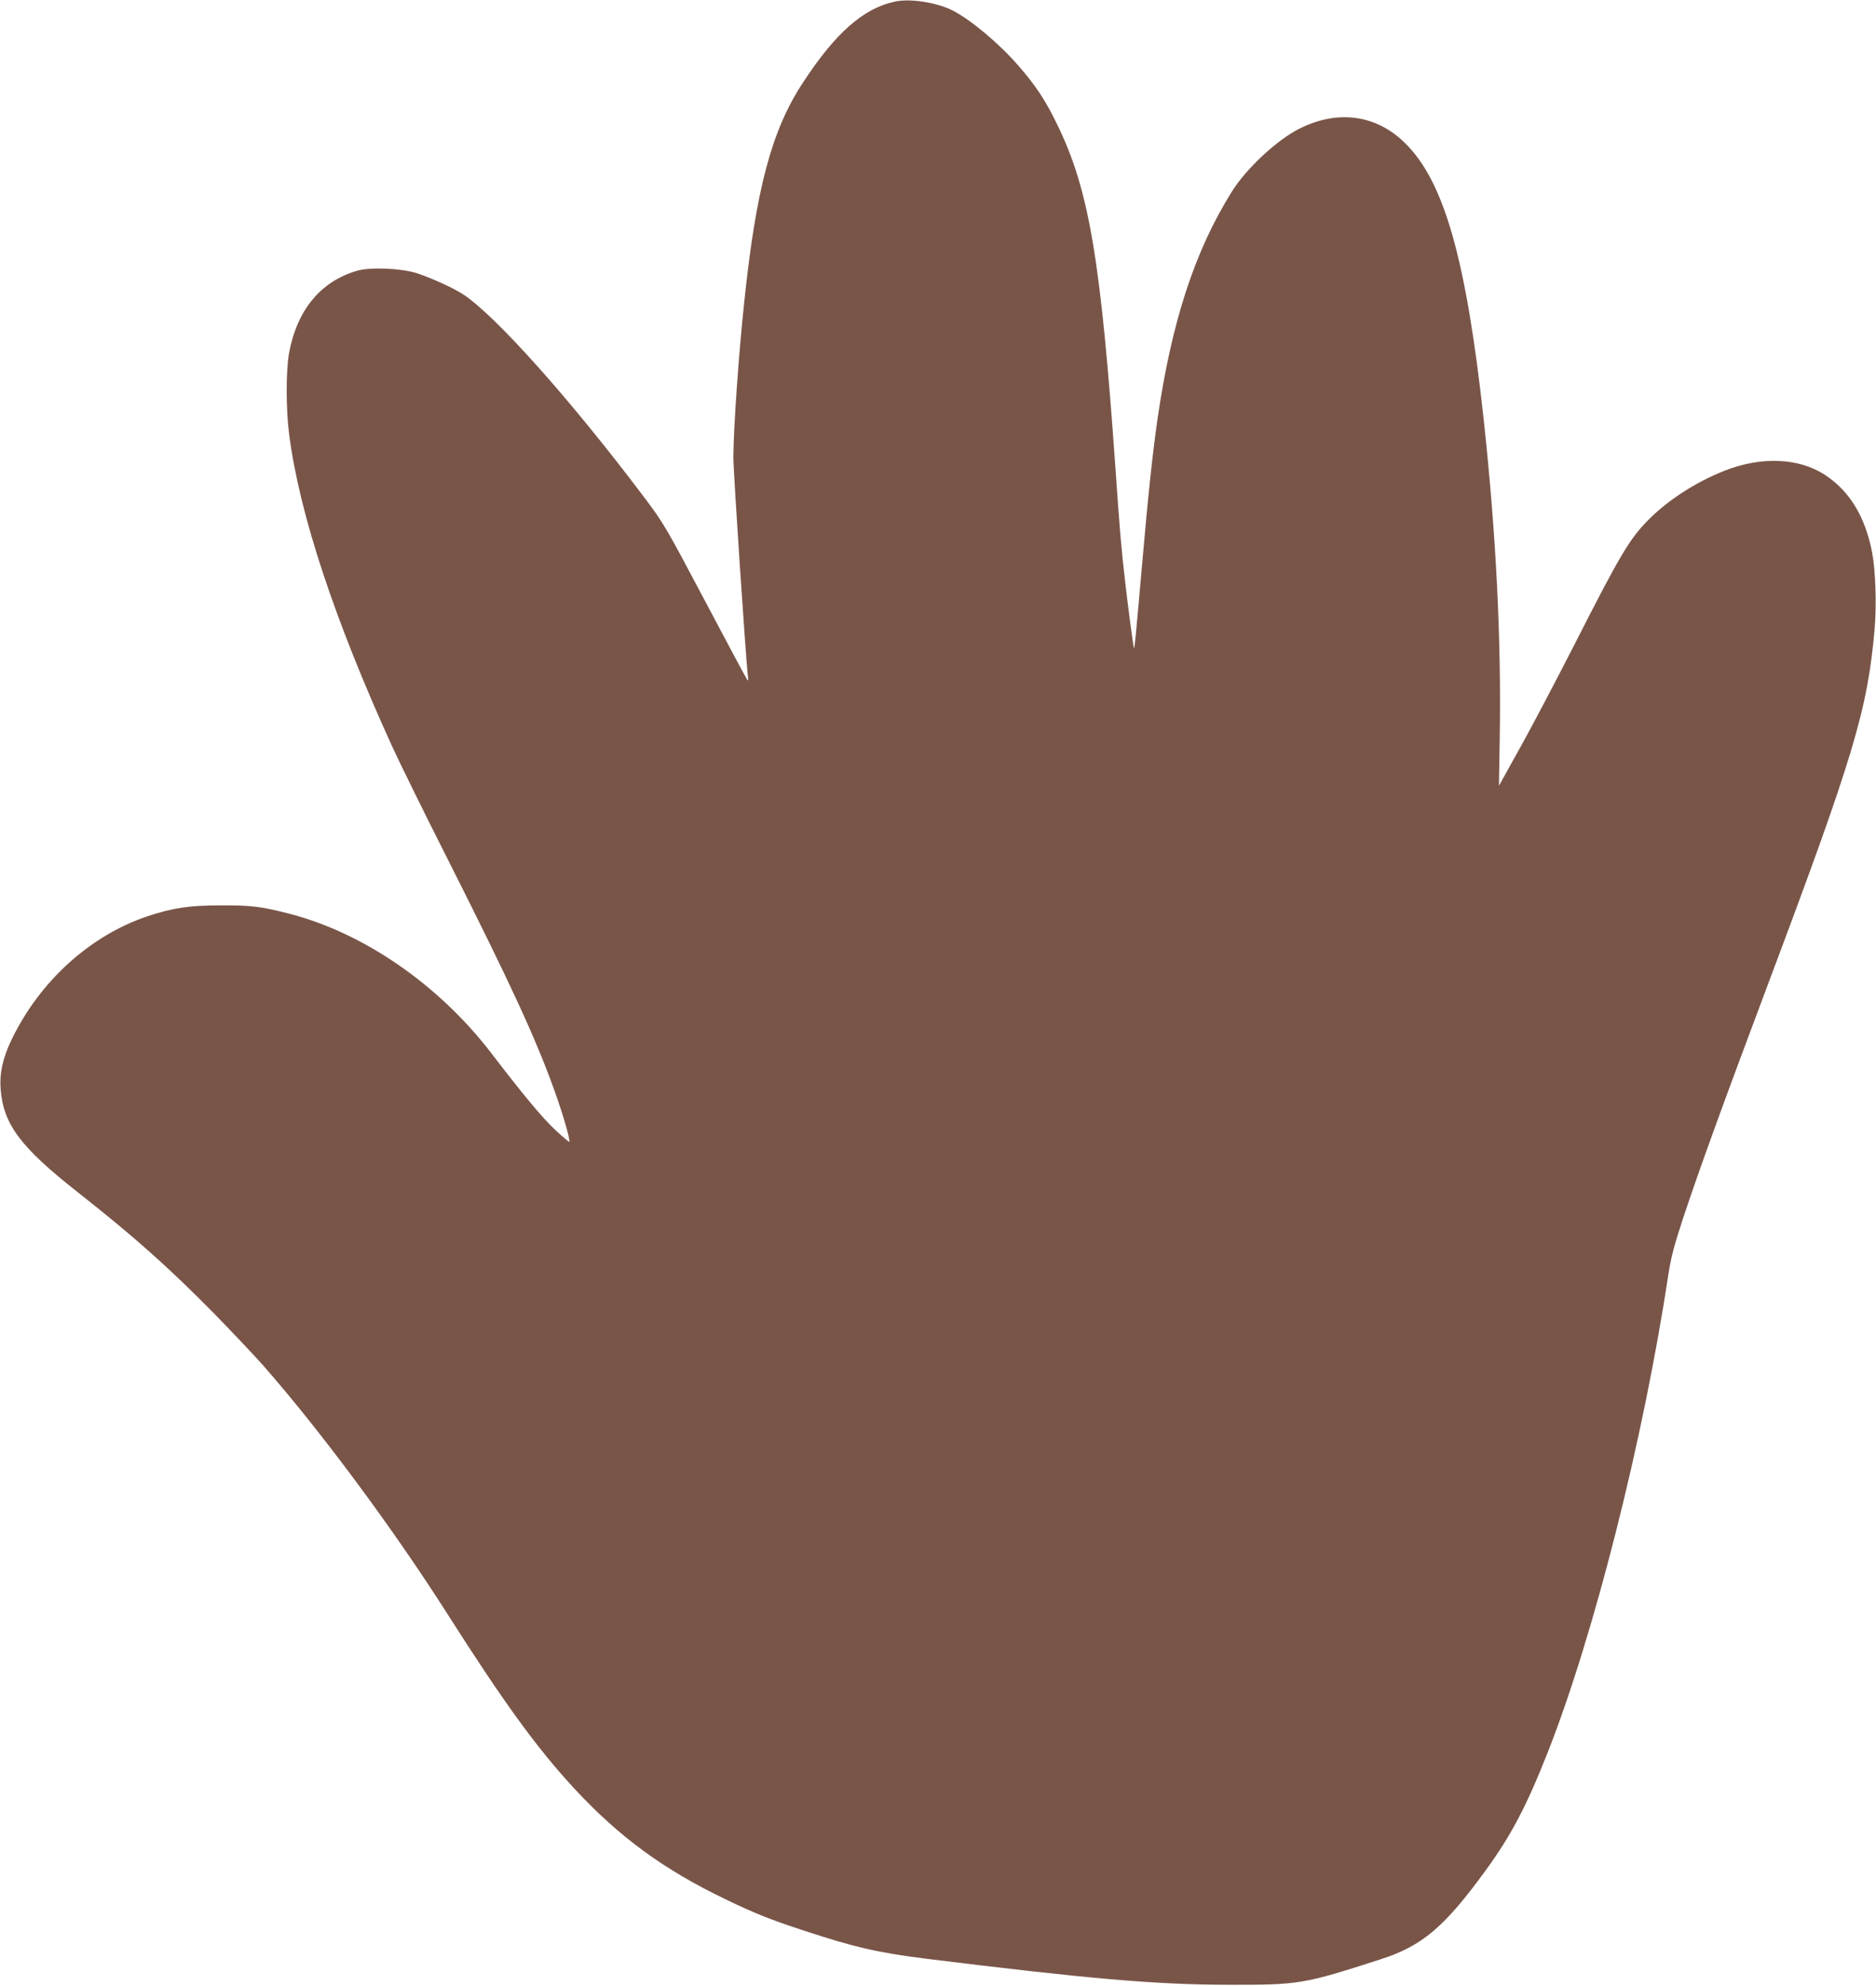 <?xml version="1.0" standalone="no"?>
<!DOCTYPE svg PUBLIC "-//W3C//DTD SVG 20010904//EN"
 "http://www.w3.org/TR/2001/REC-SVG-20010904/DTD/svg10.dtd">
<svg version="1.0" xmlns="http://www.w3.org/2000/svg"
 width="1210pt" height="1280pt" viewBox="0 0 1210 1280"
 preserveAspectRatio="xMidYMid meet">
<g transform="translate(0,1280) scale(0.1,-0.1)"
fill="#795548" stroke="none">
<path d="M5773 12790 c-204 -43 -386 -203 -597 -527 -198 -302 -299 -679 -375
-1403 -37 -342 -70 -824 -71 -1007 0 -98 82 -1323 94 -1412 3 -19 2 -30 -3
-25 -5 5 -127 233 -272 507 -254 480 -269 505 -393 670 -474 629 -957 1170
-1168 1309 -64 42 -207 107 -303 138 -99 31 -297 39 -381 15 -236 -68 -389
-254 -440 -533 -20 -115 -20 -361 1 -522 66 -512 293 -1198 666 -2015 40 -88
202 -418 361 -732 404 -801 565 -1150 686 -1488 57 -159 104 -325 93 -325 -4
0 -44 34 -89 76 -80 74 -204 222 -412 494 -343 447 -833 783 -1319 904 -174
44 -238 51 -431 50 -200 0 -308 -17 -468 -70 -370 -124 -695 -418 -877 -795
-57 -118 -79 -218 -71 -319 18 -228 127 -374 501 -668 360 -283 582 -481 875
-778 118 -121 260 -271 316 -334 373 -425 837 -1050 1187 -1599 366 -575 581
-871 823 -1132 290 -312 576 -521 974 -712 186 -90 291 -132 509 -203 322
-106 470 -140 776 -179 1041 -129 1483 -168 1955 -169 458 -1 486 3 990 166
263 85 408 208 670 568 166 227 266 417 403 765 298 755 618 2021 777 3075 18
116 37 188 95 365 107 322 260 743 550 1515 550 1463 641 1765 686 2285 14
155 6 378 -16 494 -45 232 -146 397 -306 501 -170 110 -412 119 -650 24 -181
-72 -358 -186 -483 -311 -125 -125 -185 -226 -481 -808 -115 -225 -271 -522
-348 -660 l-139 -250 5 300 c11 639 -23 1318 -103 2058 -113 1038 -256 1541
-510 1787 -186 182 -434 214 -680 90 -145 -73 -342 -257 -434 -404 -240 -383
-389 -840 -480 -1466 -33 -232 -59 -473 -101 -954 -40 -456 -47 -528 -51 -524
-4 5 -40 278 -58 438 -24 207 -34 325 -61 715 -95 1353 -170 1799 -375 2220
-76 157 -139 253 -250 380 -121 140 -308 298 -425 357 -101 52 -274 79 -372
58z"/>
</g>
</svg>
